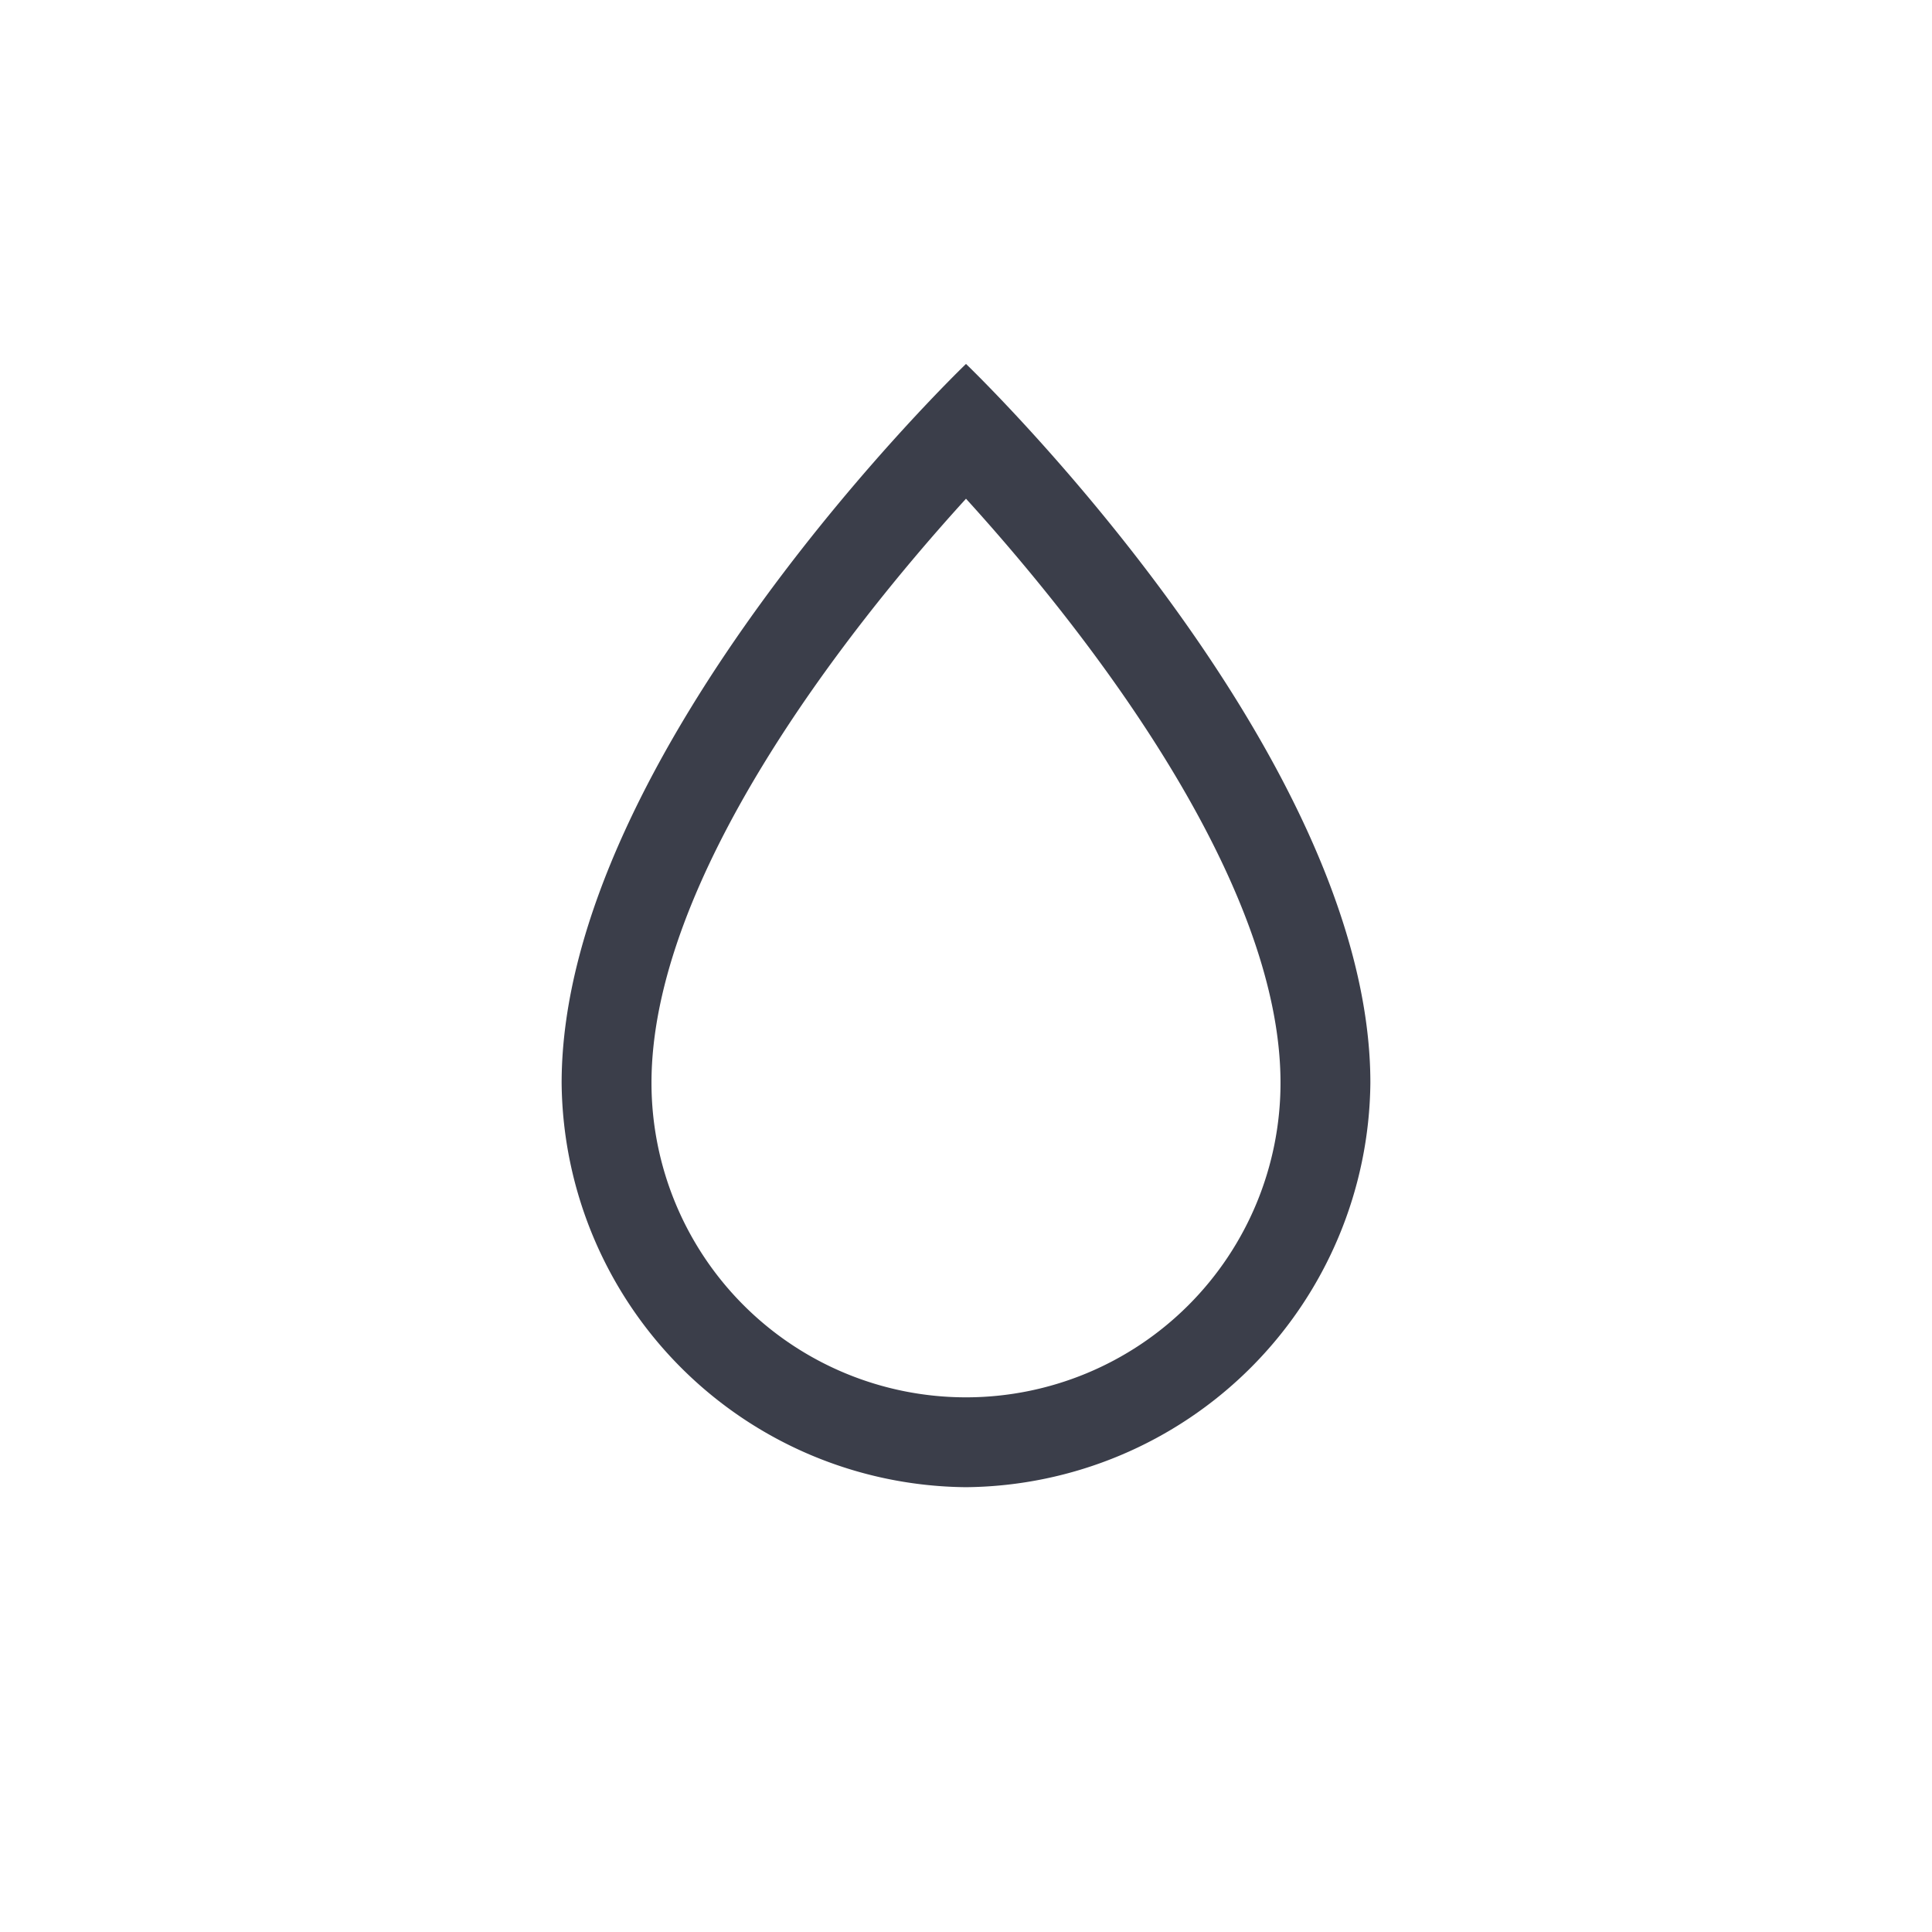 <svg id="иконки_отдельно" data-name="иконки отдельно" xmlns="http://www.w3.org/2000/svg" width="86" height="86"><g id="icons_1st_copy" data-name="icons 1st copy"><g id="проект"><path id="проект-2" data-name="проект" d="M43 66.2a18.162 18.162 0 0 1-18-17.988C25 33.459 43 16.2 43 16.2s18 17.246 18 32a18.173 18.173 0 0 1-18 18zm0-44c-5.5 6.04-14 17.005-14 26a14 14 0 0 0 28 0c0-8.971-8.5-19.952-14-26z" fill="#3b3e4a" fill-rule="evenodd"/></g></g></svg>